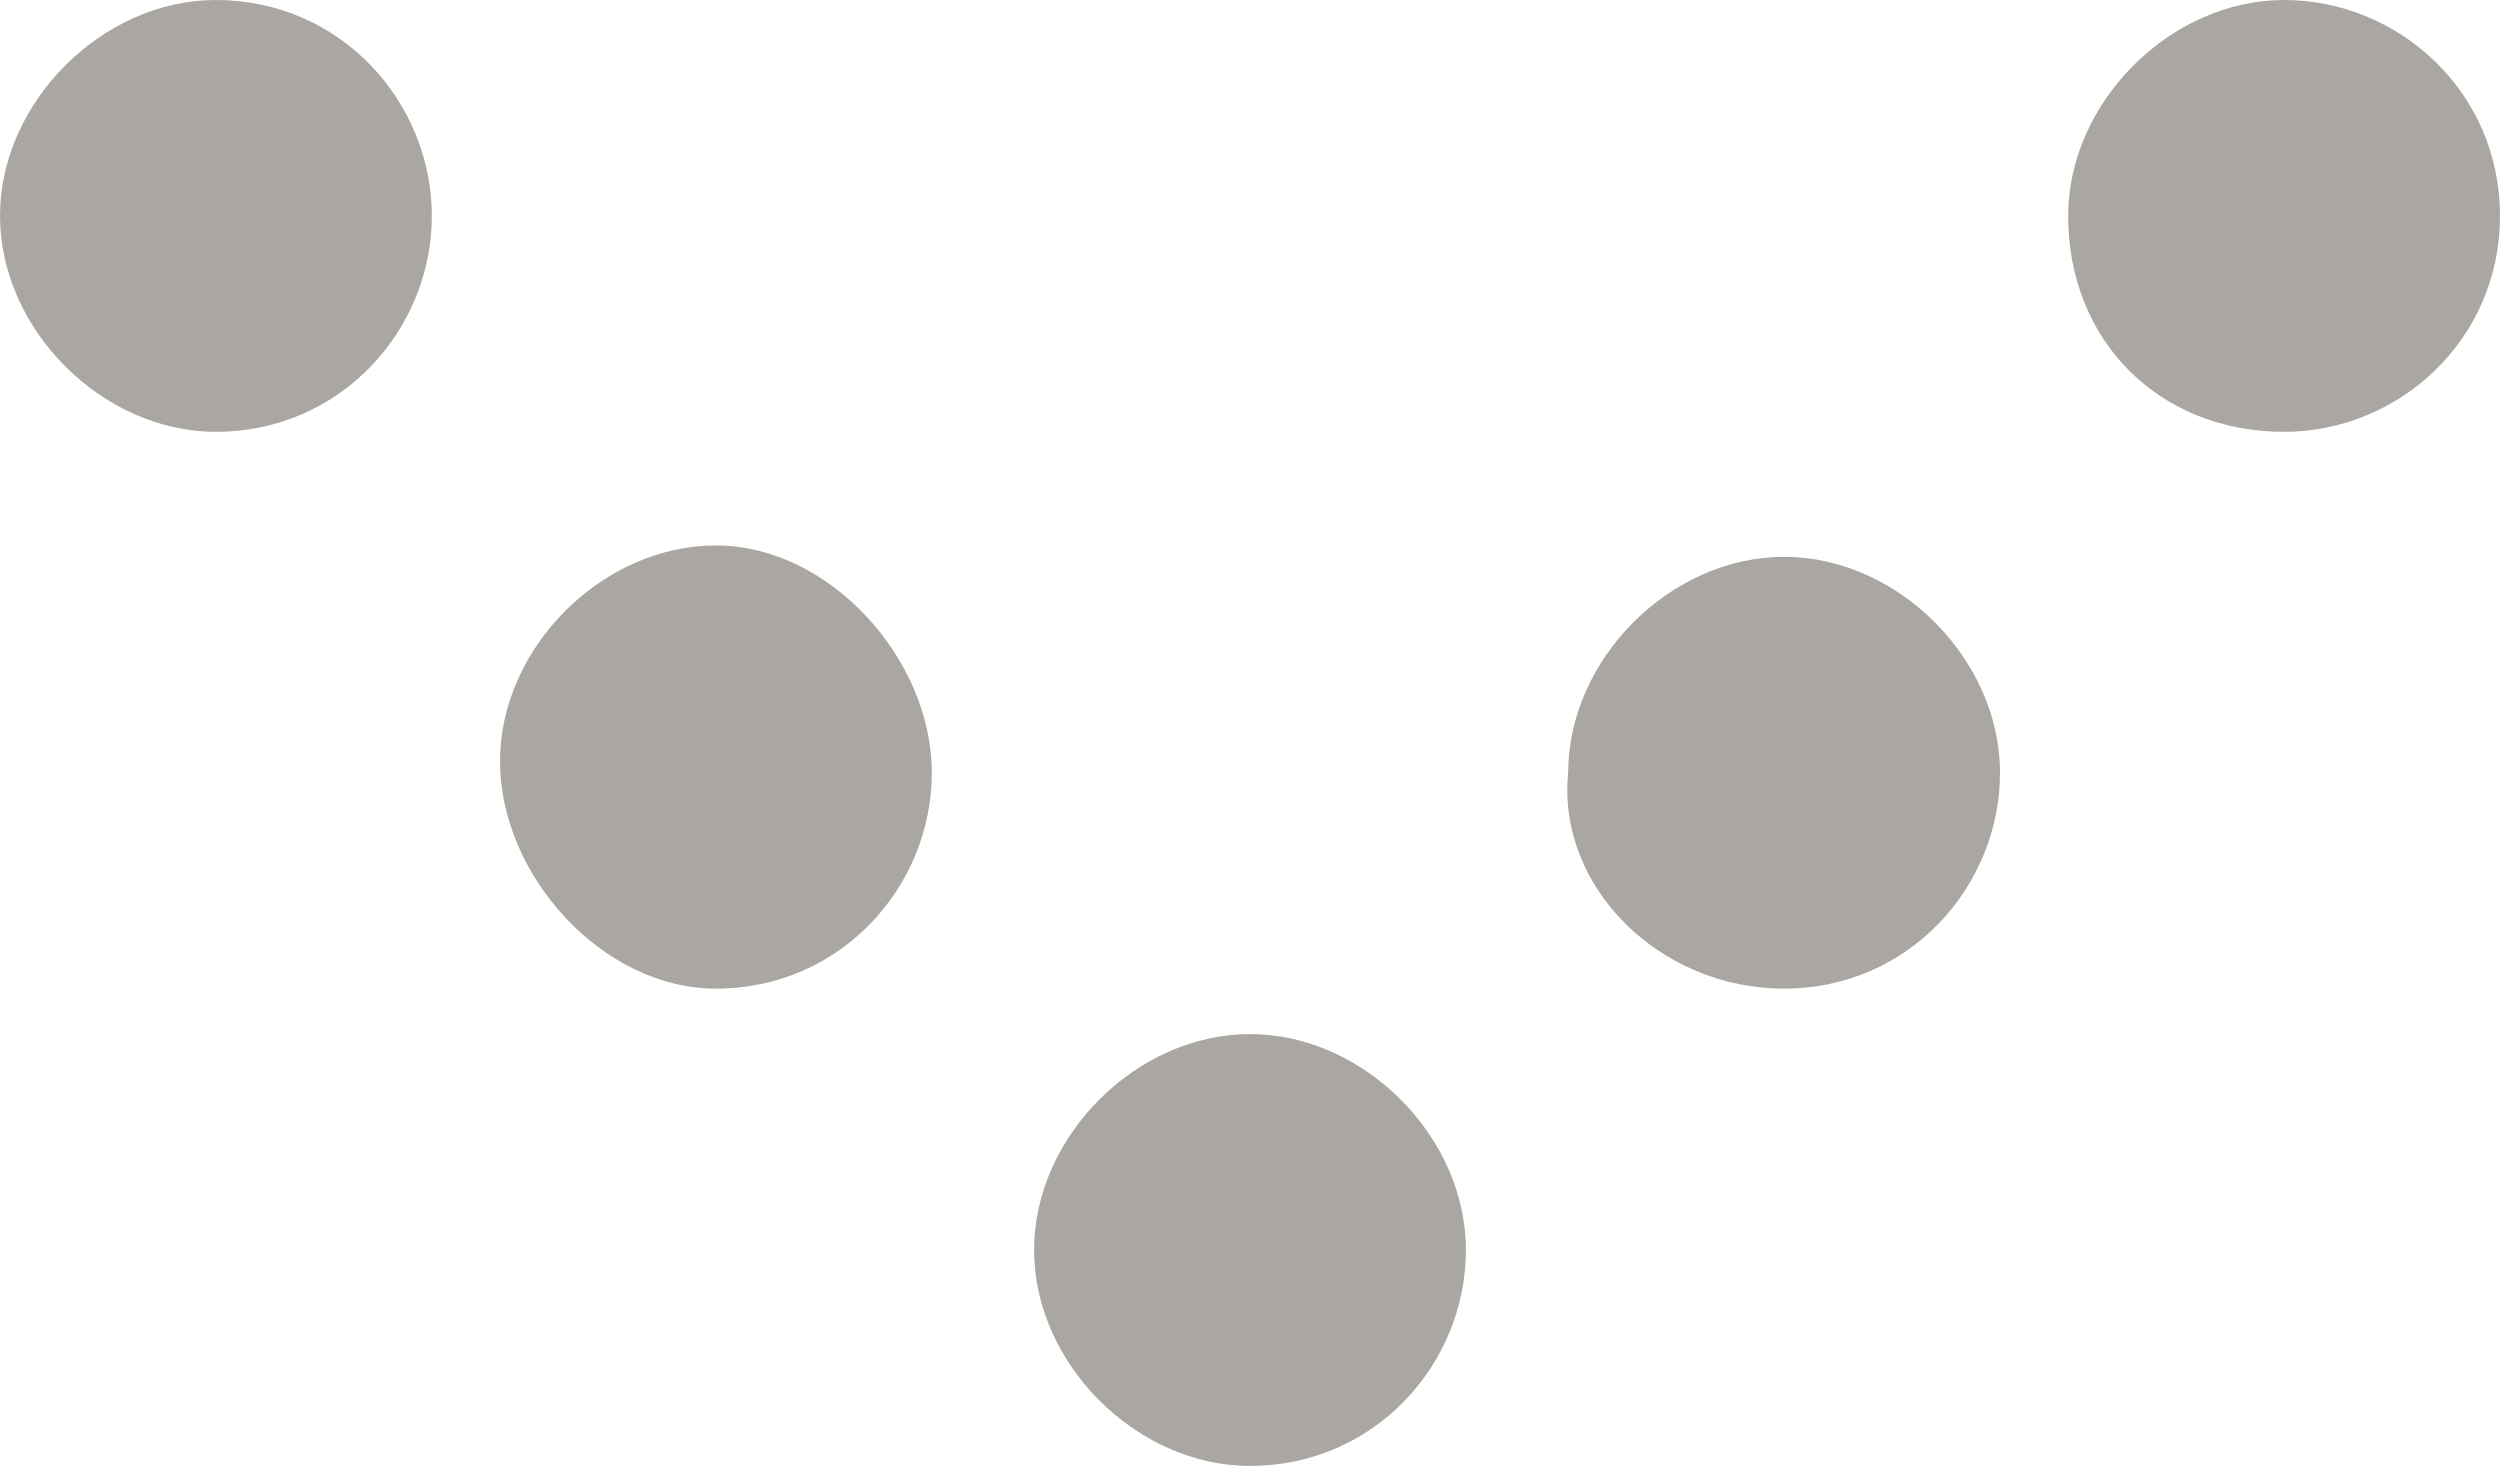 <?xml version="1.0" encoding="utf-8"?>
<!-- Generator: Adobe Illustrator 20.1.0, SVG Export Plug-In . SVG Version: 6.00 Build 0)  -->
<svg version="1.1" id="Ebene_1" xmlns="http://www.w3.org/2000/svg" xmlns:xlink="http://www.w3.org/1999/xlink" x="0px" y="0px"
	 width="22px" height="12.9px" viewBox="0 0 22 12.9" style="enable-background:new 0 0 22 12.9;" xml:space="preserve">
<style type="text/css">
	.st0{clip-path:url(#SVGID_2_);fill:#AAA7A2;}
	.st1{clip-path:url(#SVGID_4_);fill:#AAA7A2;}
	.st2{clip-path:url(#SVGID_6_);fill:#AAA7A2;}
	.st3{clip-path:url(#SVGID_8_);fill:#AAA7A2;}
	.st4{clip-path:url(#SVGID_10_);fill:#AAA7A2;}
</style>
<g>
	<g>
		<g>
			<g>
				<g>
					<defs>
						<rect id="SVGID_1_" width="22" height="12.9"/>
					</defs>
					<clipPath id="SVGID_2_">
						<use xlink:href="#SVGID_1_"  style="overflow:visible;"/>
					</clipPath>
					<path class="st0" d="M11,12.9c1.1,0,1.9-0.9,1.9-1.9S12,9.1,11,9.1S9.1,10,9.1,11S10,12.9,11,12.9"/>
				</g>
			</g>
		</g>
	</g>
	<g>
		<g>
			<g>
				<g>
					<defs>
						<rect id="SVGID_3_" width="22" height="12.9"/>
					</defs>
					<clipPath id="SVGID_4_">
						<use xlink:href="#SVGID_3_"  style="overflow:visible;"/>
					</clipPath>
					<path class="st1" d="M6.3,8.7c1.1,0,1.9-0.9,1.9-1.9s-0.9-2-1.9-2S4.4,5.7,4.4,6.7S5.3,8.7,6.3,8.7"/>
				</g>
			</g>
		</g>
	</g>
	<g>
		<g>
			<g>
				<g>
					<defs>
						<rect id="SVGID_5_" width="22" height="12.9"/>
					</defs>
					<clipPath id="SVGID_6_">
						<use xlink:href="#SVGID_5_"  style="overflow:visible;"/>
					</clipPath>
					<path class="st2" d="M15.7,8.7c1.1,0,1.9-0.9,1.9-1.9s-0.9-1.9-1.9-1.9s-1.9,0.9-1.9,1.9C13.7,7.8,14.6,8.7,15.7,8.7"/>
				</g>
			</g>
		</g>
	</g>
	<g>
		<g>
			<g>
				<g>
					<defs>
						<rect id="SVGID_7_" width="22" height="12.9"/>
					</defs>
					<clipPath id="SVGID_8_">
						<use xlink:href="#SVGID_7_"  style="overflow:visible;"/>
					</clipPath>
					<path class="st3" d="M1.9,3.8c1.1,0,1.9-0.9,1.9-1.9S3,0,1.9,0C0.9,0,0,0.9,0,1.9S0.9,3.8,1.9,3.8"/>
				</g>
			</g>
		</g>
	</g>
	<g>
		<g>
			<g>
				<g>
					<defs>
						<rect id="SVGID_9_" width="22" height="12.9"/>
					</defs>
					<clipPath id="SVGID_10_">
						<use xlink:href="#SVGID_9_"  style="overflow:visible;"/>
					</clipPath>
					<path class="st4" d="M20.1,3.8c1,0,1.9-0.8,1.9-1.9S21.1,0,20.1,0s-1.9,0.9-1.9,1.9C18.2,3,19,3.8,20.1,3.8"/>
				</g>
			</g>
		</g>
	</g>
</g>
</svg>
